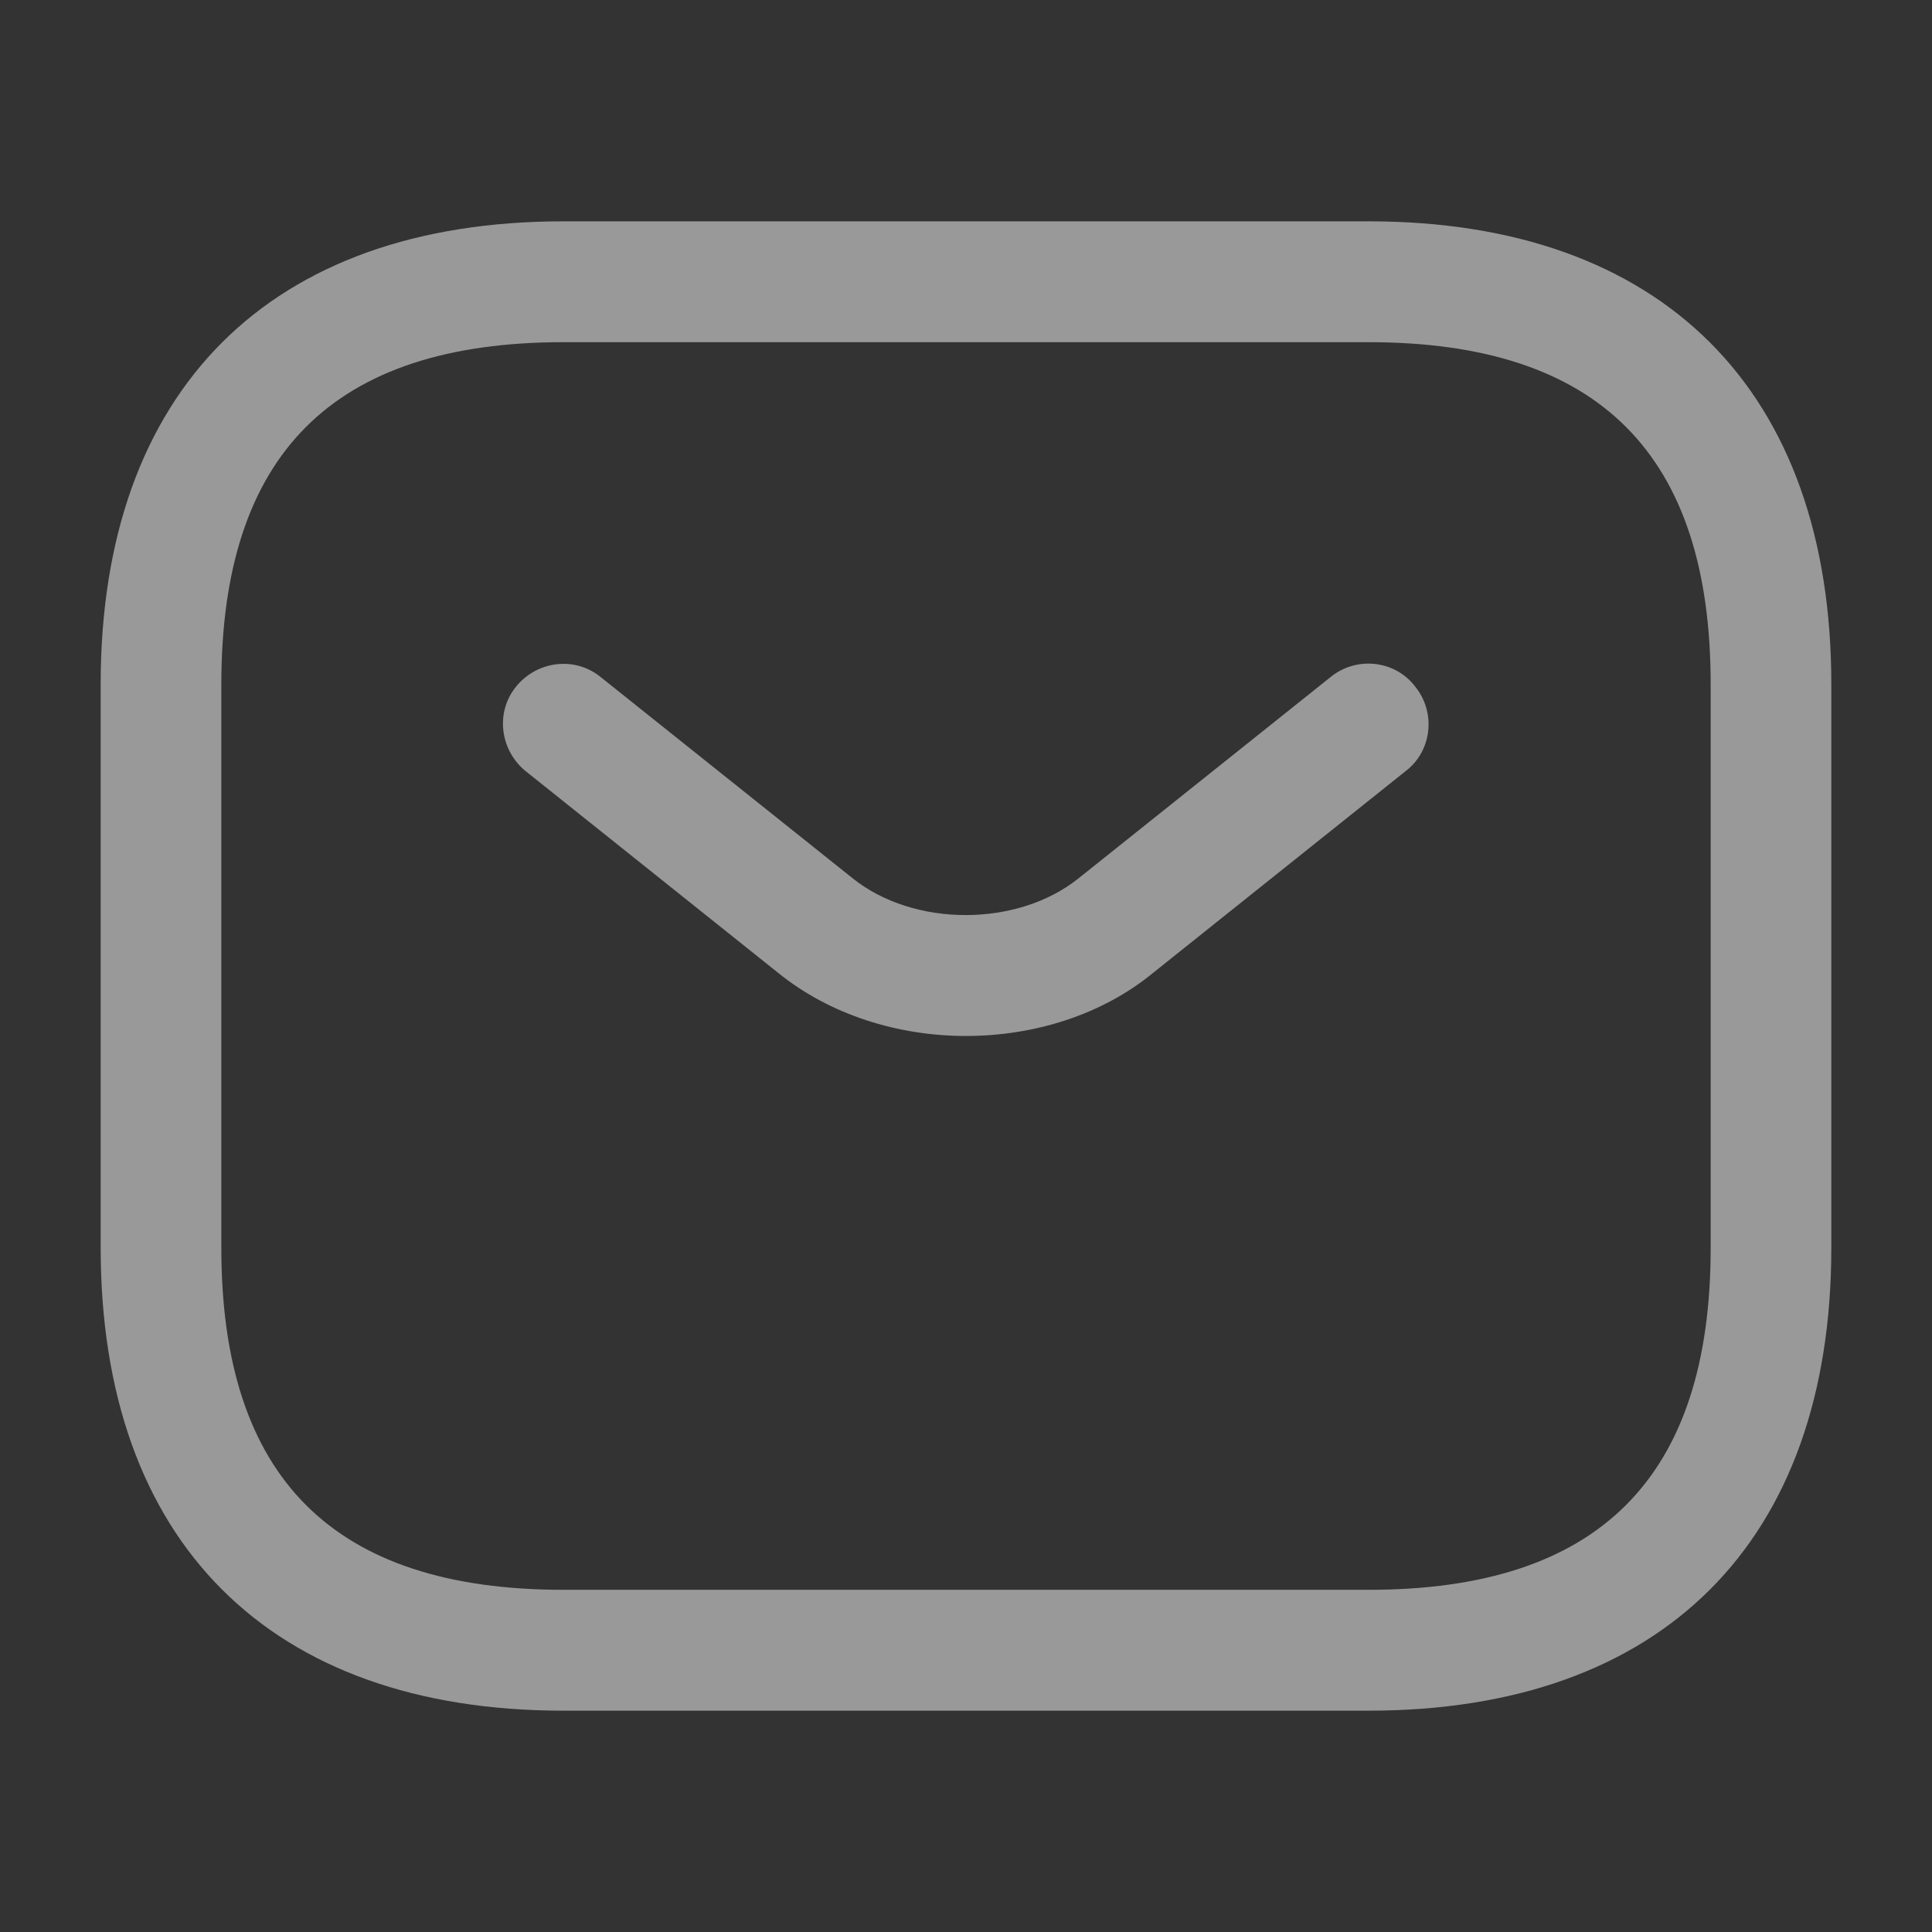 <?xml version="1.0" encoding="UTF-8"?> <svg xmlns="http://www.w3.org/2000/svg" width="18" height="18" viewBox="0 0 18 18" fill="none"><rect x="0" y="0" width="18" height="18" fill="#333333" stroke="none"/> <path d="M12.75 15.938H5.25C2.513 15.938 0.938 14.363 0.938 11.625V6.375C0.938 3.638 2.513 2.062 5.25 2.062H12.75C15.488 2.062 17.062 3.638 17.062 6.375V11.625C17.062 14.363 15.488 15.938 12.75 15.938ZM5.25 3.188C3.105 3.188 2.062 4.23 2.062 6.375V11.625C2.062 13.77 3.105 14.812 5.25 14.812H12.75C14.895 14.812 15.938 13.77 15.938 11.625V6.375C15.938 4.23 14.895 3.188 12.75 3.188H5.25Z" fill="white" fill-opacity="0.5"></path> <path d="M9 9.652C8.37 9.652 7.733 9.457 7.245 9.06L4.898 7.185C4.658 6.99 4.613 6.637 4.808 6.397C5.003 6.157 5.355 6.112 5.595 6.307L7.943 8.182C8.513 8.64 9.48 8.64 10.05 8.182L12.398 6.307C12.638 6.112 12.998 6.15 13.185 6.397C13.38 6.637 13.343 6.997 13.095 7.185L10.748 9.06C10.268 9.457 9.63 9.652 9 9.652Z" fill="white" fill-opacity="0.5"></path> </svg> 